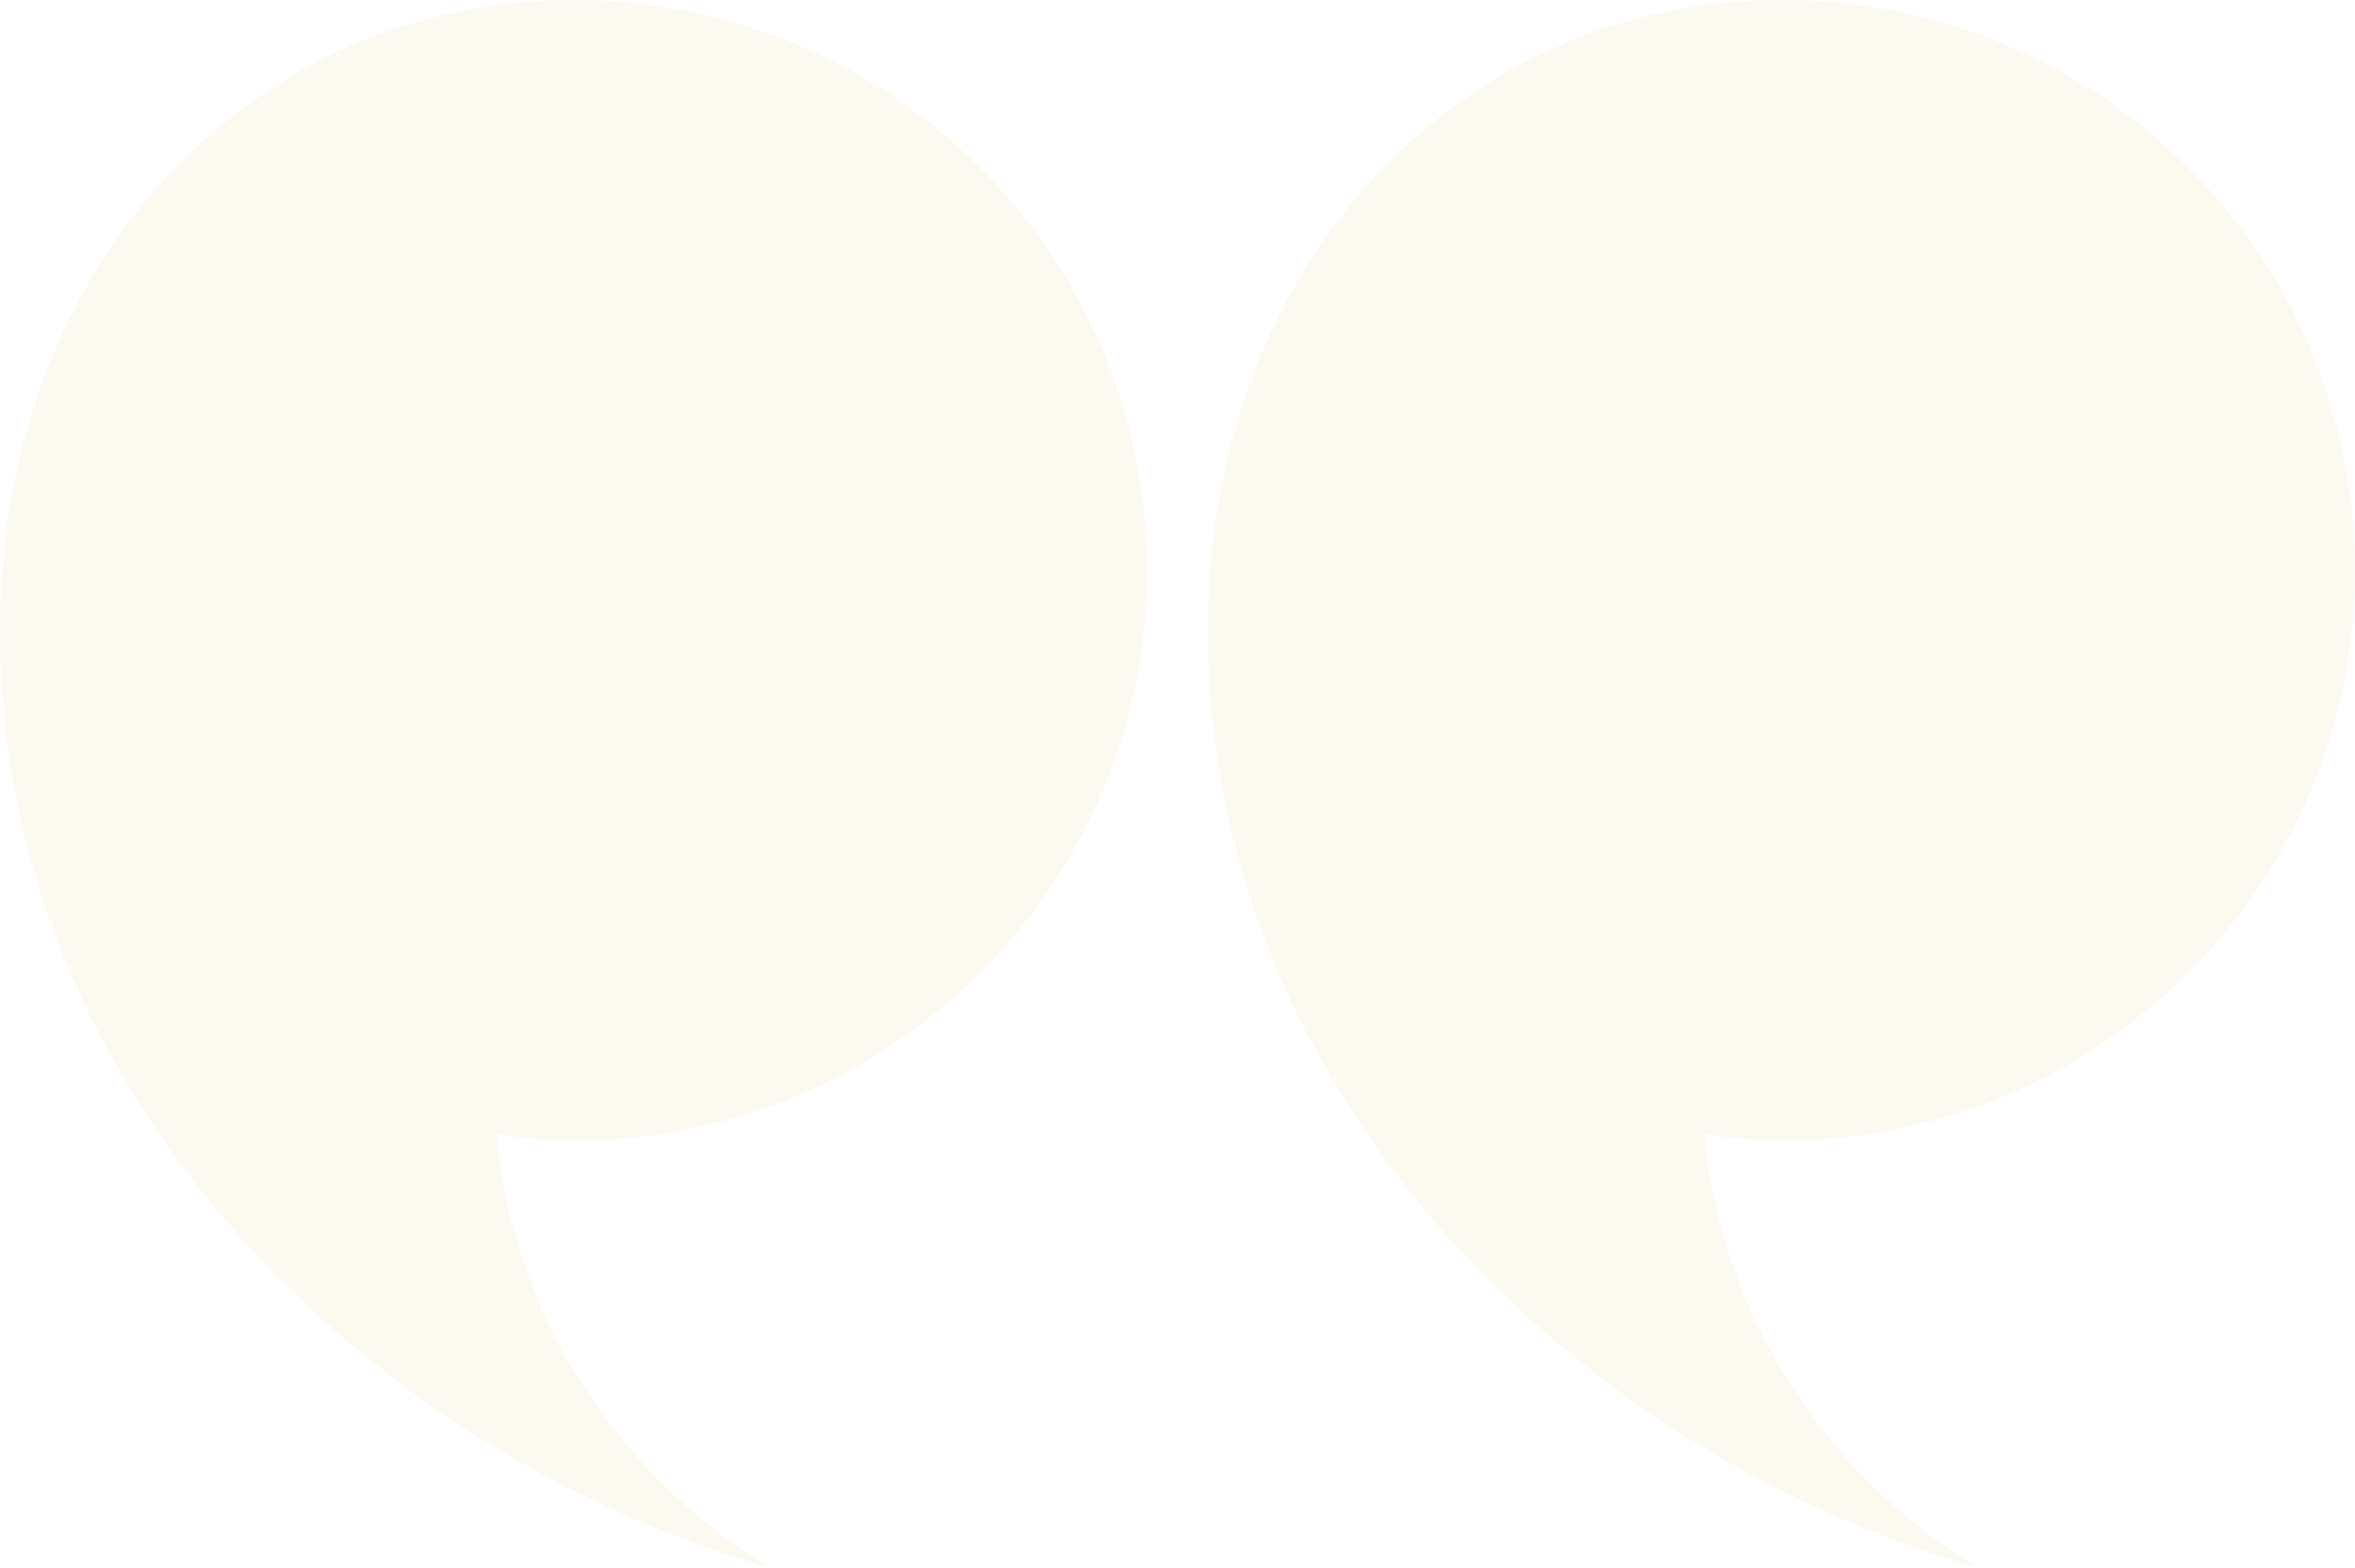 <svg width="392" height="261" viewBox="0 0 392 261" fill="none" xmlns="http://www.w3.org/2000/svg">
<path d="M190.908 94.939C190.908 42.506 148.293 0 95.714 0C43.135 0 4.973 41.041 0.52 93.288C-6.277 173.013 54.451 239.763 128.179 261C103.048 245.846 85.517 219.489 82.594 188.837C86.897 189.446 91.252 189.878 95.714 189.878C148.293 189.878 190.908 147.377 190.908 94.939Z" fill="#E1C98A" fill-opacity="0.12"/>
<path d="M392 94.939C392 42.506 349.385 0 296.802 0C244.228 0 206.061 41.041 201.603 93.288C194.806 173.013 255.534 239.763 329.266 261C304.136 245.846 286.61 219.489 283.682 188.837C287.985 189.446 292.344 189.878 296.802 189.878C349.385 189.878 392 147.377 392 94.939Z" fill="#E1C98A" fill-opacity="0.12"/>
</svg>
